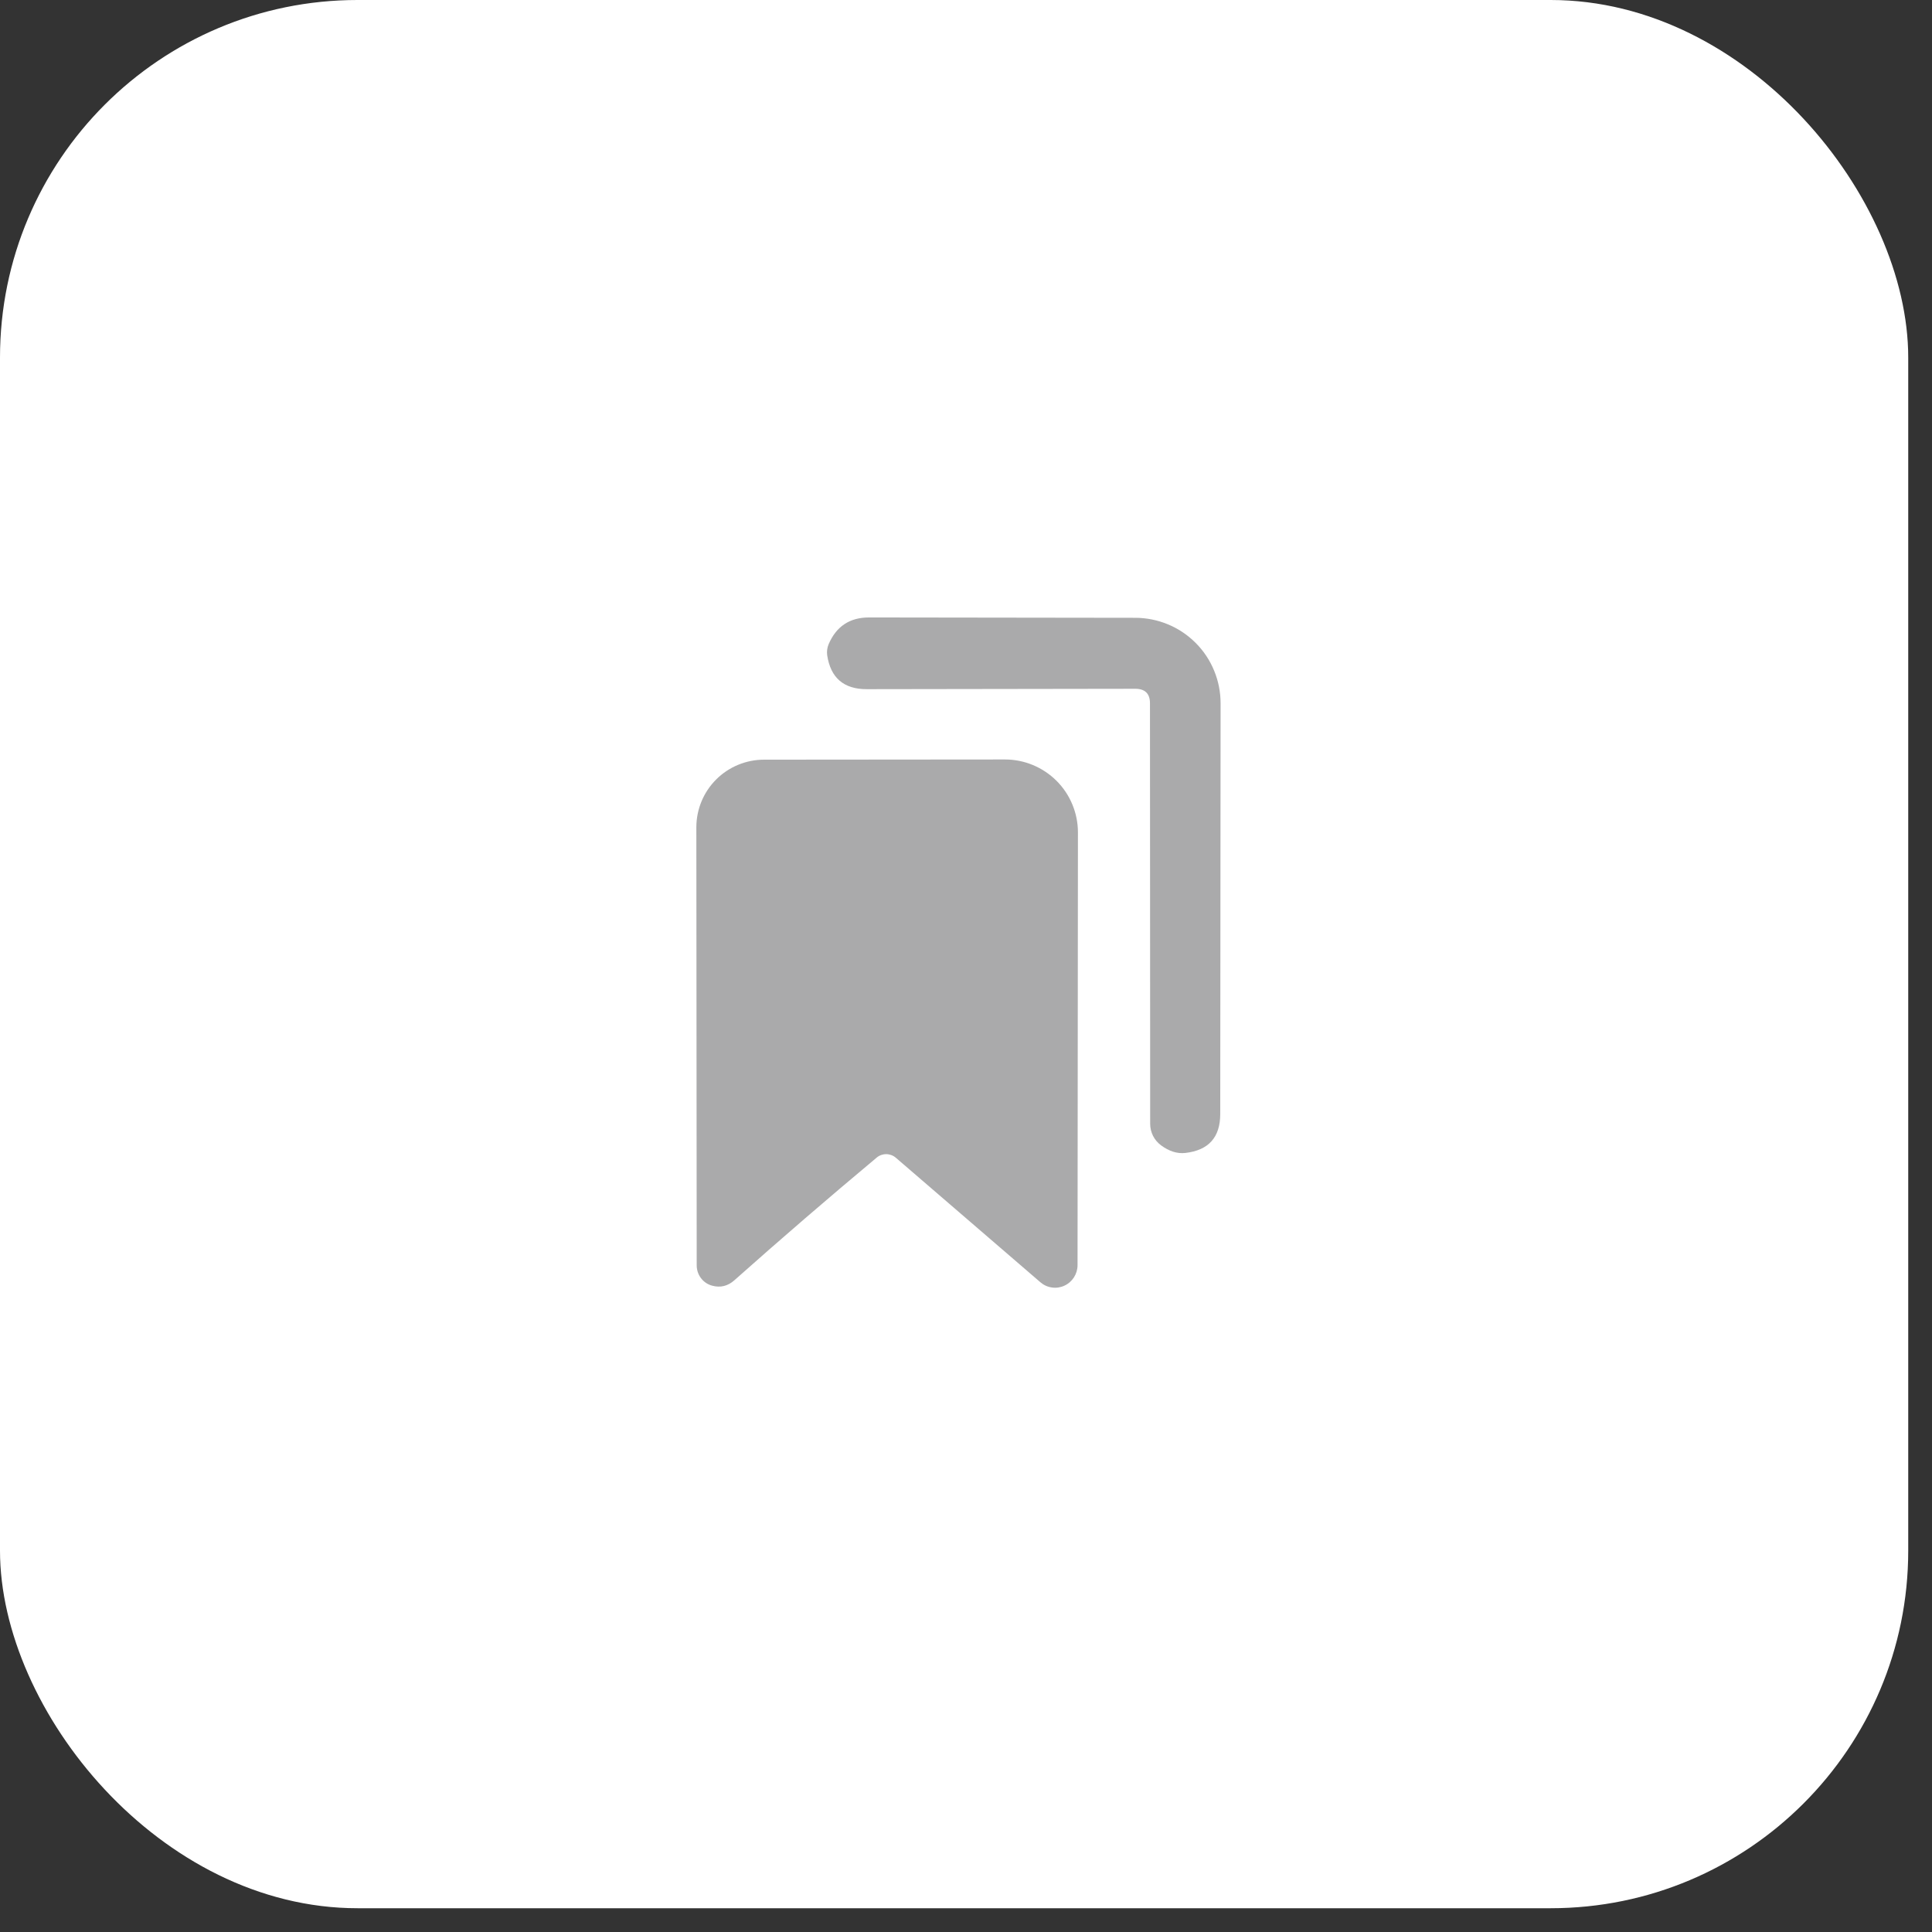 <?xml version="1.0" encoding="UTF-8"?> <svg xmlns="http://www.w3.org/2000/svg" width="49" height="49" viewBox="0 0 49 49" fill="none"><rect x="0" y="0" width="49" height="49" fill="#333333" stroke="none"/><rect width="48.397" height="48.397" rx="9.068" fill="white"></rect><path d="M28.792 17.469L21.98 17.479C21.399 17.479 21.065 17.191 20.979 16.616C20.967 16.52 20.979 16.428 21.016 16.339C21.21 15.886 21.551 15.66 22.04 15.66L28.792 15.669C29.077 15.669 29.359 15.726 29.622 15.835C29.885 15.944 30.123 16.104 30.324 16.305C30.526 16.506 30.685 16.746 30.793 17.009C30.902 17.272 30.957 17.554 30.957 17.838L30.948 28.255C30.948 28.846 30.652 29.175 30.061 29.242C29.855 29.264 29.651 29.199 29.448 29.049C29.362 28.986 29.292 28.904 29.244 28.809C29.196 28.714 29.171 28.61 29.171 28.504L29.166 17.838C29.166 17.592 29.041 17.469 28.792 17.469Z" fill="#AAAAAB"></path><path d="M22.234 29.36C21 30.391 19.797 31.428 18.625 32.471C18.459 32.618 18.273 32.664 18.067 32.609C17.953 32.58 17.853 32.514 17.781 32.42C17.709 32.327 17.67 32.211 17.67 32.092L17.661 20.984C17.661 20.528 17.841 20.092 18.163 19.77C18.485 19.448 18.922 19.267 19.378 19.267L25.488 19.262C25.979 19.262 26.449 19.457 26.797 19.804C27.144 20.151 27.339 20.622 27.339 21.113L27.329 32.088C27.329 32.197 27.297 32.304 27.238 32.397C27.179 32.489 27.095 32.562 26.995 32.608C26.896 32.654 26.786 32.67 26.679 32.654C26.571 32.639 26.47 32.593 26.388 32.522L22.723 29.365C22.655 29.306 22.568 29.273 22.479 29.272C22.389 29.271 22.302 29.302 22.234 29.36Z" fill="#AAAAAB"></path></svg> 
